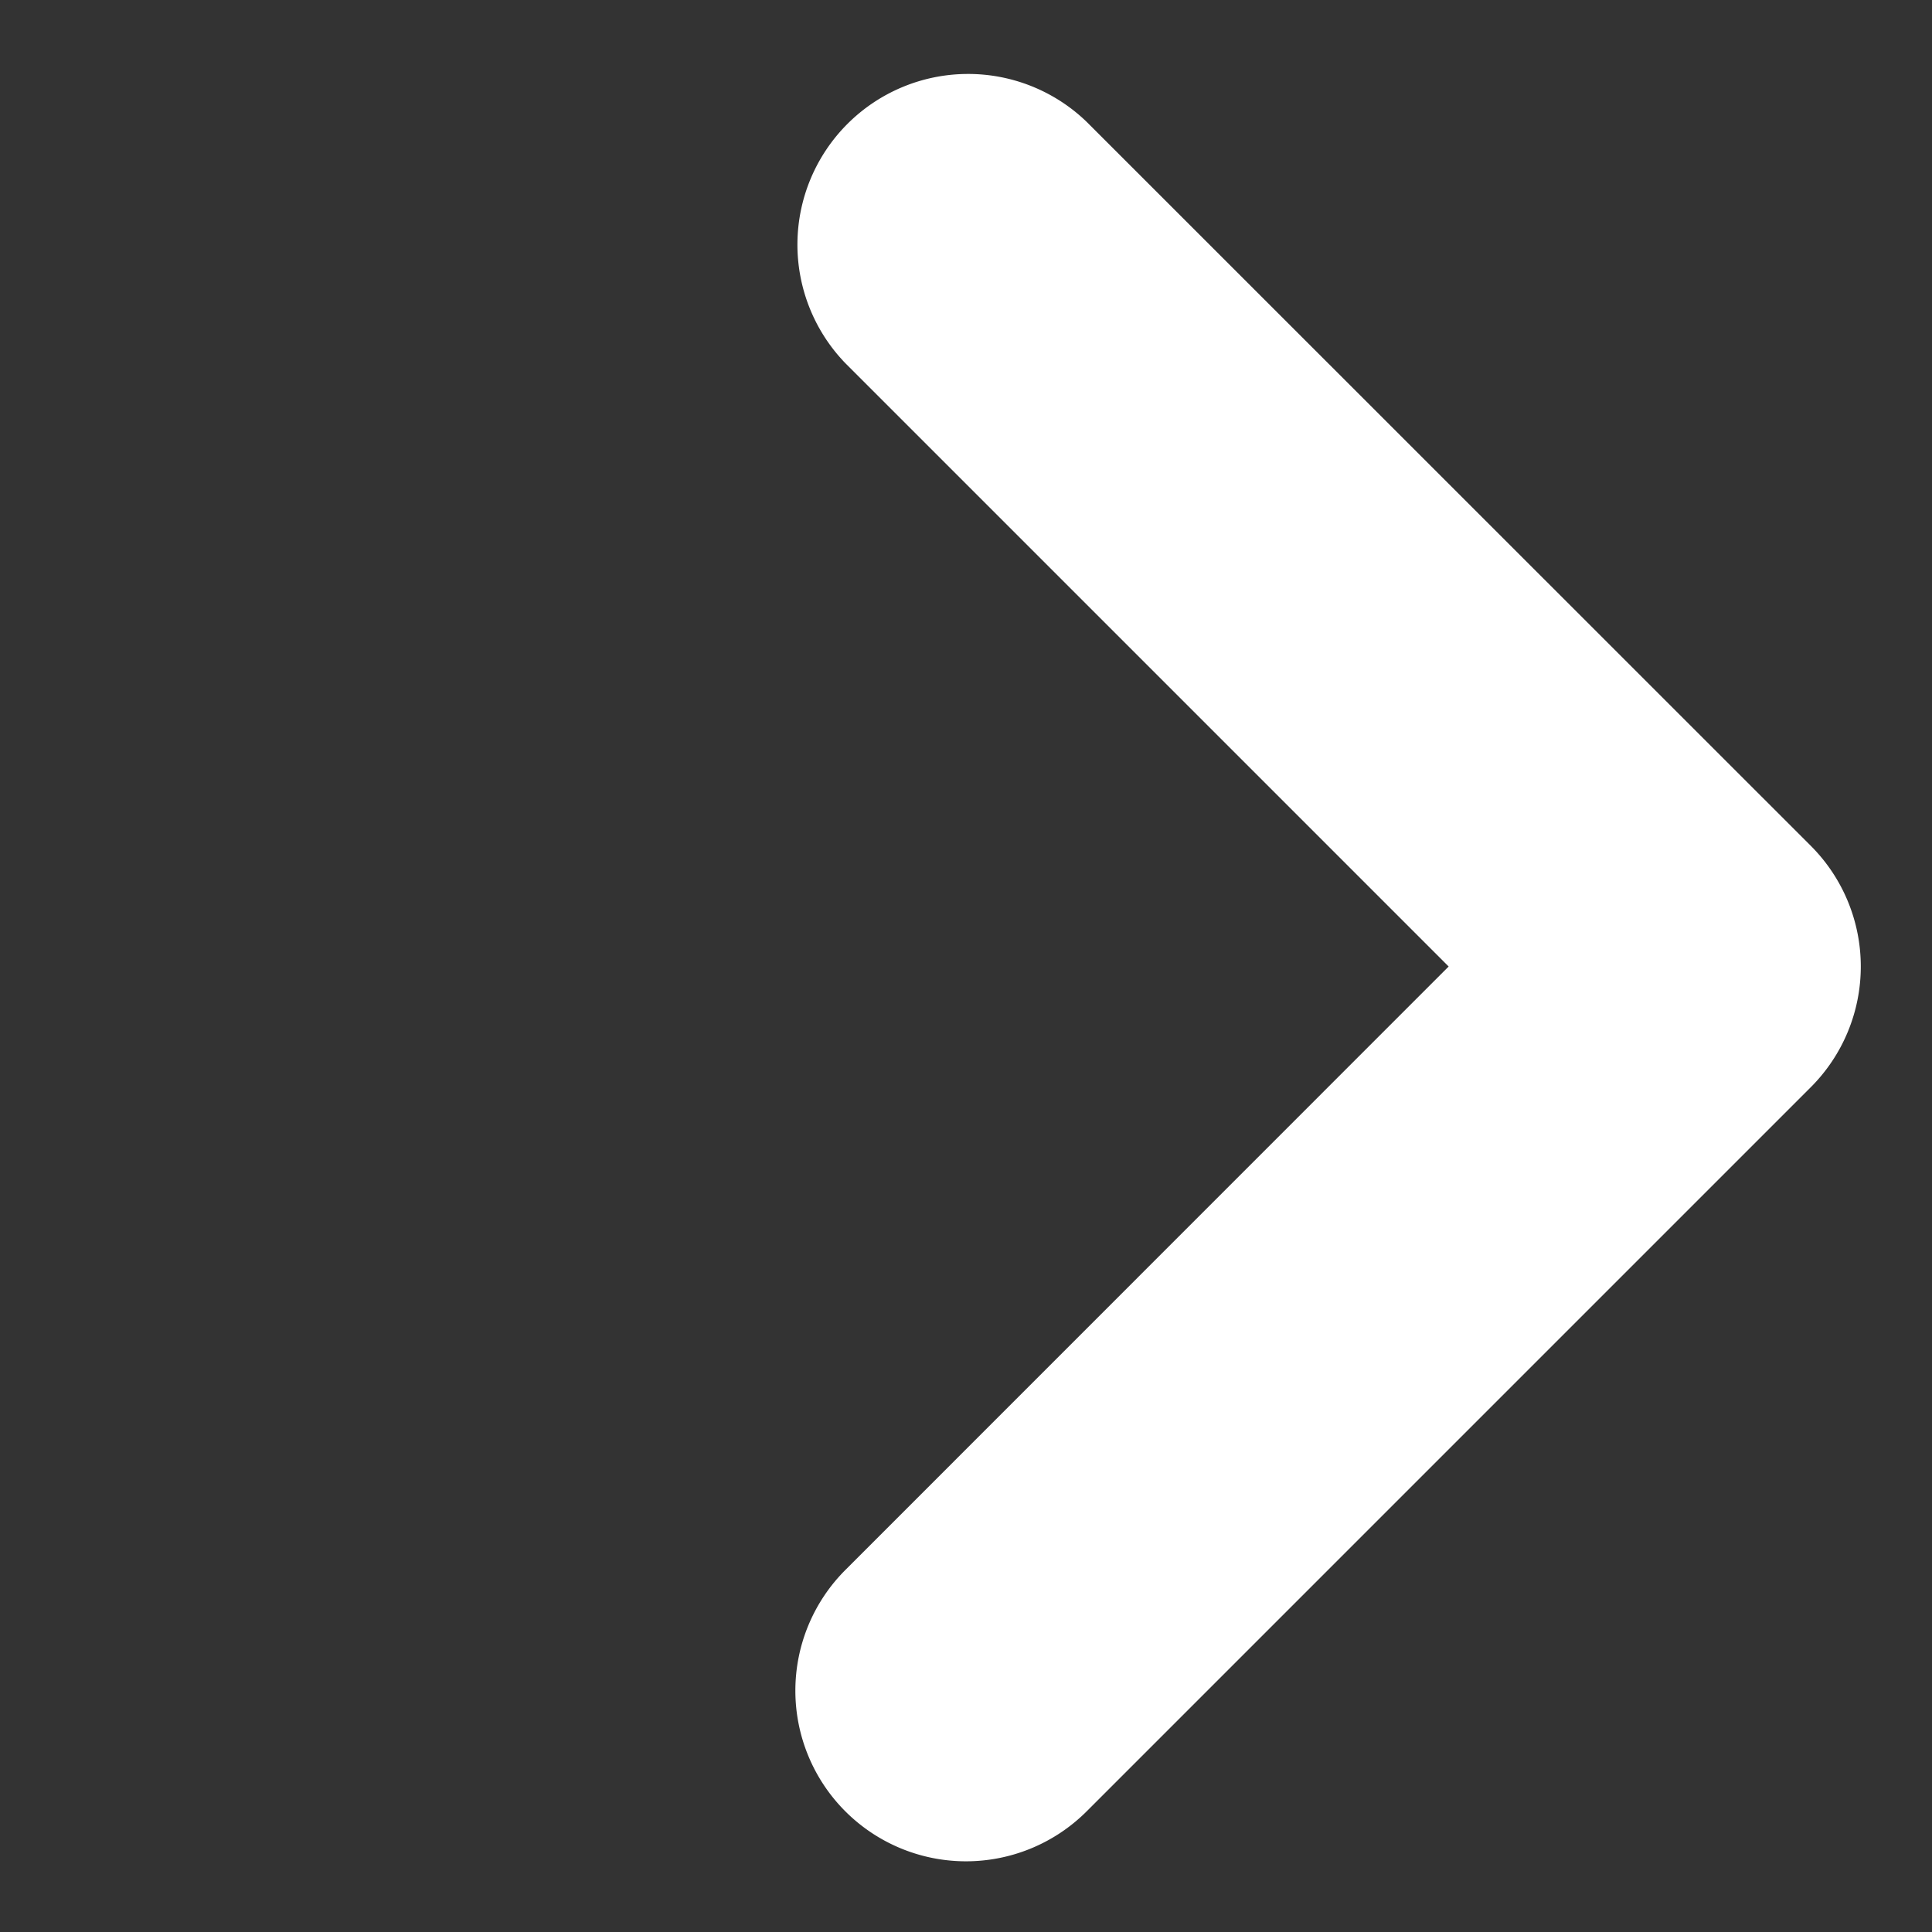 <svg xmlns="http://www.w3.org/2000/svg" width="11.32" height="11.32" viewBox="0 0 11.32 11.32"><rect x="0" y="0" width="11.32" height="11.32" fill="#333333" stroke="none"/><path d="M6.367.714l4.243 4.242a1 1 0 010 1.414l-4.243 4.243a1 1 0 01-1.414 0 1 1 0 010-1.414l3.535-3.536-3.535-3.535A1 1 0 016.367.714z" fill="#fff"/></svg>